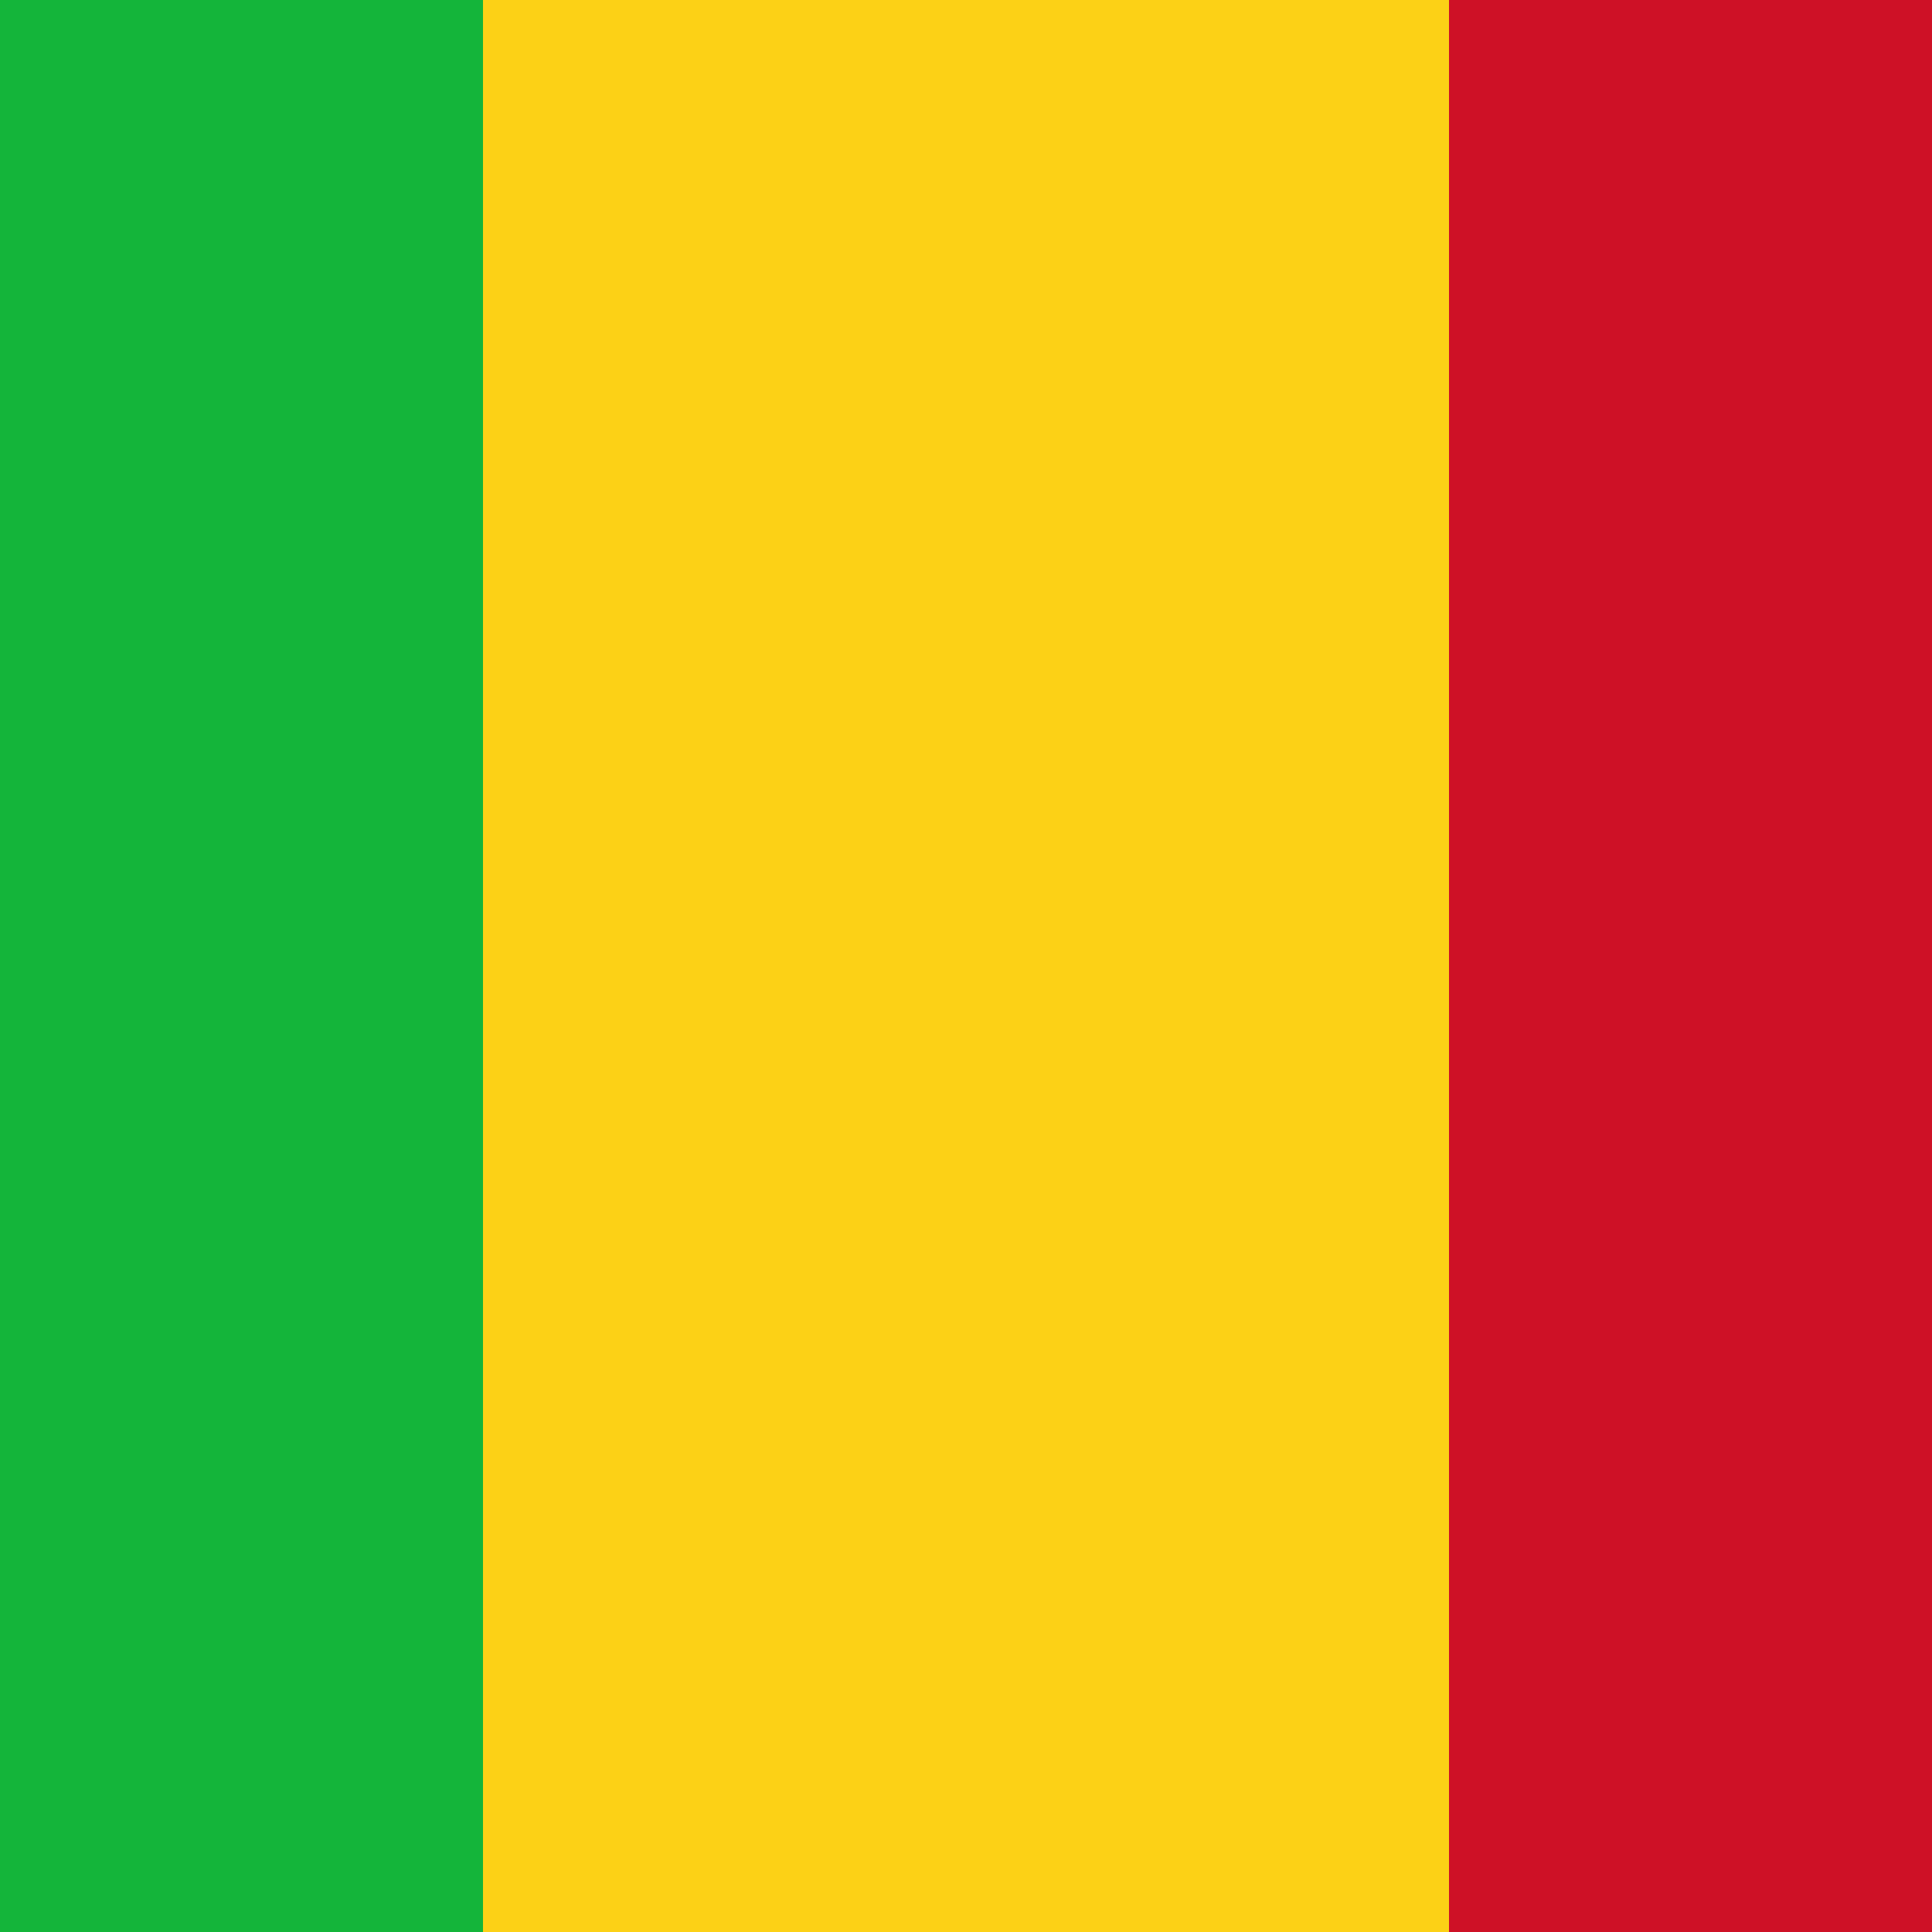 <svg xmlns="http://www.w3.org/2000/svg" viewBox="85.5 0 342 342"><path fill="#14b53a" d="M0 0h171v342H0z"/><path fill="#fcd116" d="M171 0h171v342H171z"/><path fill="#ce1126" d="M342 0h171v342H342z"/></svg>
